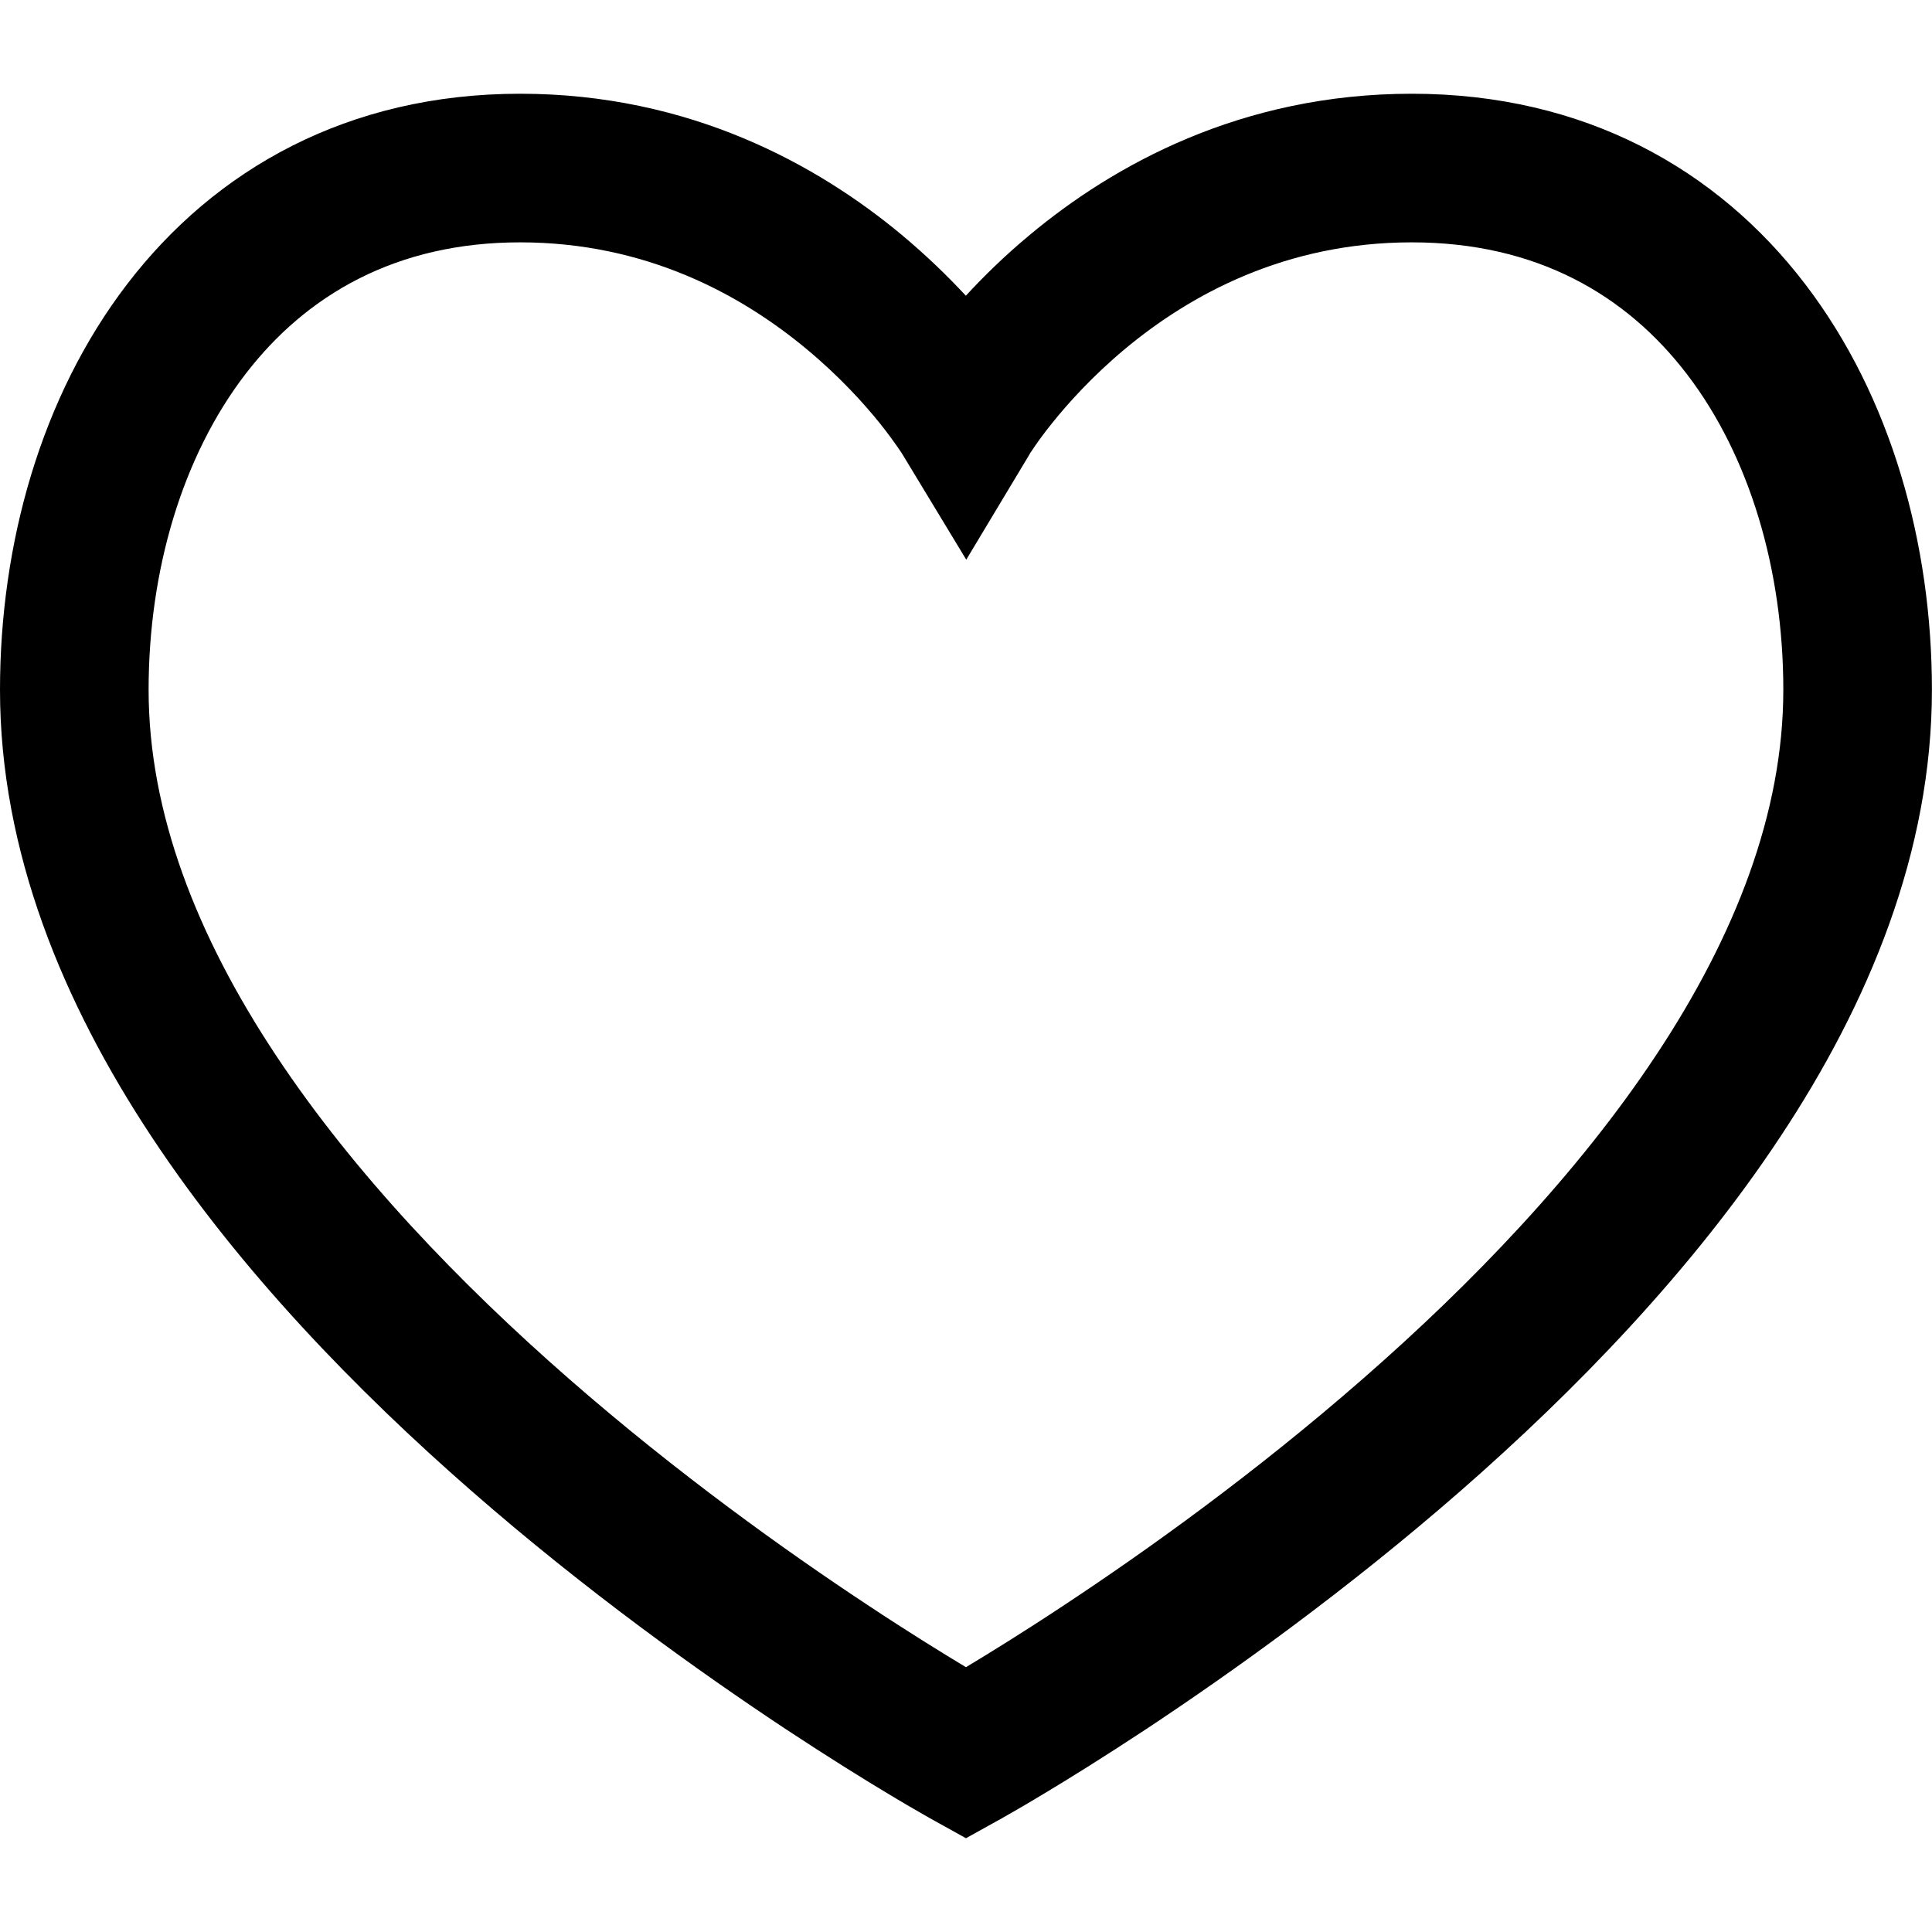 <?xml version="1.0" encoding="UTF-8" standalone="no"?>
<!DOCTYPE svg PUBLIC "-//W3C//DTD SVG 1.1//EN" "http://www.w3.org/Graphics/SVG/1.1/DTD/svg11.dtd">
<svg width="100%" height="100%" viewBox="0 0 50 50" version="1.1" xmlns="http://www.w3.org/2000/svg" xmlns:xlink="http://www.w3.org/1999/xlink" xml:space="preserve" xmlns:serif="http://www.serif.com/" style="fill-rule:evenodd;clip-rule:evenodd;stroke-linejoin:round;stroke-miterlimit:2;">
    <g transform="matrix(2.564,0,0,2.564,-5.769,-7.189)">
        <path d="M4.725,6.583C4.093,7.408 3.75,8.555 3.75,9.767C3.75,11.005 4.236,12.249 5.032,13.451C5.826,14.651 6.898,15.764 7.993,16.721C9.086,17.676 10.182,18.459 11.007,19.004C11.419,19.277 11.761,19.488 11.999,19.631C12,19.631 12,19.632 12,19.632C12,19.632 12,19.631 12.001,19.631C12.239,19.488 12.581,19.277 12.993,19.004C13.818,18.459 14.914,17.676 16.006,16.721C17.102,15.764 18.174,14.651 18.968,13.451C19.764,12.249 20.25,11.005 20.25,9.767C20.25,8.554 19.909,7.407 19.279,6.583C18.665,5.779 17.757,5.25 16.5,5.25C15.223,5.25 14.262,5.779 13.605,6.326C13.277,6.6 13.03,6.874 12.867,7.078C12.786,7.179 12.726,7.262 12.689,7.317C12.67,7.344 12.657,7.364 12.649,7.376C12.646,7.382 12.643,7.386 12.642,7.388C12.642,7.389 12.641,7.389 12.642,7.389L12.003,8.453L11.36,7.391C11.36,7.391 11.36,7.391 11.359,7.39L11.352,7.378C11.344,7.366 11.331,7.346 11.312,7.319C11.274,7.264 11.214,7.181 11.133,7.079C10.969,6.875 10.721,6.601 10.391,6.327C9.732,5.779 8.771,5.25 7.5,5.25C6.25,5.25 5.341,5.779 4.725,6.583ZM12,20.5L12.364,21.156L12,21.358L11.636,21.156L12,20.5ZM3.534,5.671C4.421,4.513 5.762,3.75 7.5,3.75C9.217,3.75 10.506,4.471 11.35,5.173C11.604,5.385 11.82,5.596 11.999,5.789C12.176,5.596 12.391,5.385 12.645,5.174C13.488,4.471 14.777,3.75 16.5,3.75C18.243,3.75 19.585,4.512 20.471,5.672C21.341,6.81 21.75,8.296 21.75,9.767C21.75,11.399 21.112,12.931 20.219,14.279C19.326,15.63 18.148,16.842 16.994,17.851C15.836,18.862 14.682,19.685 13.82,20.256C13.388,20.541 13.027,20.765 12.773,20.917C12.646,20.994 12.545,21.052 12.476,21.092C12.441,21.112 12.414,21.128 12.395,21.138L12.364,21.156C12.364,21.156 12.364,21.156 12,20.5C11.636,21.156 11.636,21.156 11.636,21.156L11.605,21.138C11.586,21.128 11.559,21.112 11.525,21.092C11.455,21.052 11.354,20.994 11.227,20.917C10.973,20.765 10.612,20.541 10.18,20.256C9.318,19.685 8.164,18.862 7.007,17.851C5.852,16.842 4.674,15.63 3.781,14.279C2.889,12.931 2.25,11.399 2.25,9.767C2.25,8.295 2.663,6.808 3.534,5.671Z"/>
    </g>
</svg>
